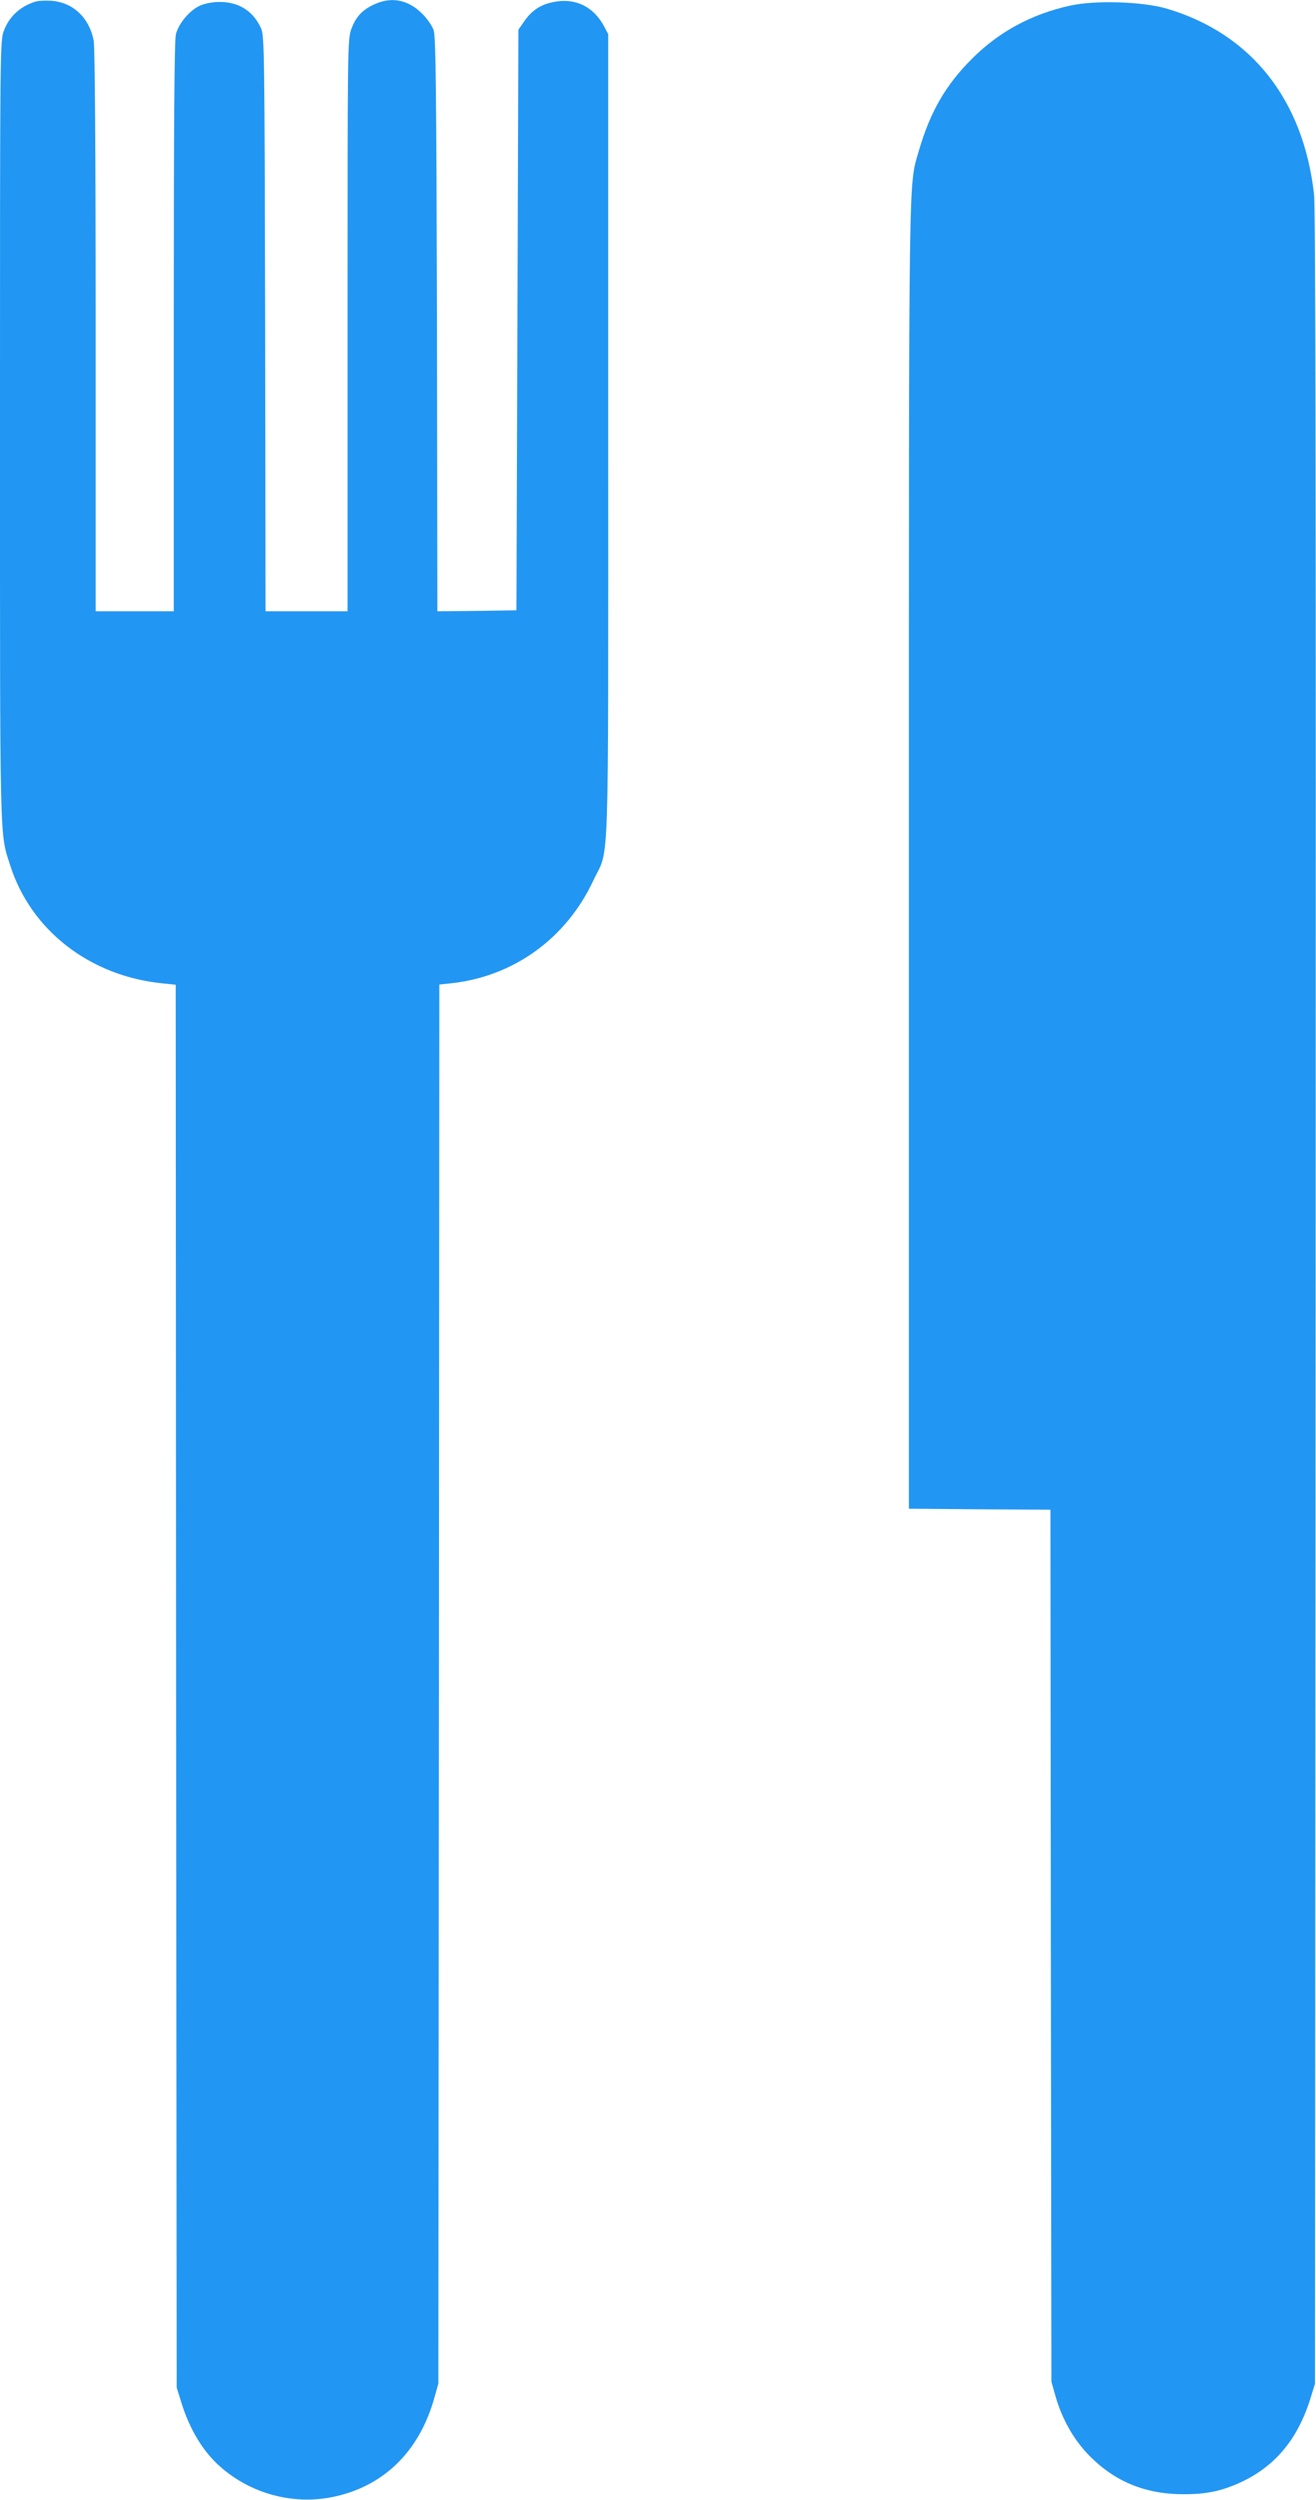 <?xml version="1.0" standalone="no"?>
<!DOCTYPE svg PUBLIC "-//W3C//DTD SVG 20010904//EN"
 "http://www.w3.org/TR/2001/REC-SVG-20010904/DTD/svg10.dtd">
<svg version="1.0" xmlns="http://www.w3.org/2000/svg"
 width="674pt" height="1280pt" viewBox="0 0 674 1280"
 preserveAspectRatio="xMidYMid meet">
<g transform="translate(0,1280) scale(0.1,-0.1)"
fill="#2196f3" stroke="none">
<path d="M179 12791 c-77 -25 -132 -76 -159 -148 -20 -53 -20 -79 -20 -2047 0
-2155 -2 -2057 52 -2226 106 -334 409 -568 780 -605 l68 -7 2 -3591 3 -3592
23 -74 c43 -140 112 -254 200 -331 156 -138 370 -196 572 -156 261 52 445 230
523 503 l22 78 3 3582 2 3582 58 6 c321 34 592 229 731 527 83 177 76 -43 76
2273 l0 2060 -21 40 c-55 103 -151 148 -262 124 -64 -13 -108 -42 -147 -98
l-30 -43 -5 -1486 -5 -1487 -202 -3 -203 -2 -2 1467 c-3 1196 -6 1475 -17
1508 -7 22 -34 61 -60 86 -70 70 -155 87 -241 48 -63 -28 -97 -64 -120 -126
-20 -53 -20 -78 -20 -1518 l0 -1465 -210 0 -210 0 -2 1473 c-3 1394 -4 1474
-21 1512 -40 88 -113 135 -212 135 -37 0 -76 -8 -101 -19 -53 -24 -109 -91
-123 -146 -8 -31 -11 -471 -11 -1499 l0 -1456 -200 0 -200 0 0 1434 c0 929 -4
1452 -10 1487 -22 118 -106 197 -217 205 -32 2 -70 0 -84 -5z"/>
<path d="M5480 12771 c-196 -43 -363 -133 -501 -271 -136 -135 -215 -273 -273
-472 -53 -185 -51 -14 -51 -3608 l0 -3345 362 -3 363 -2 2 -2233 3 -2232 22
-78 c32 -110 88 -211 161 -289 134 -142 295 -210 498 -209 118 0 198 18 299
66 171 83 283 220 347 426 l23 74 3 5555 c2 4053 0 5582 -8 5655 -55 486 -322
823 -755 951 -124 36 -365 44 -495 15z"/>
</g>
</svg>
